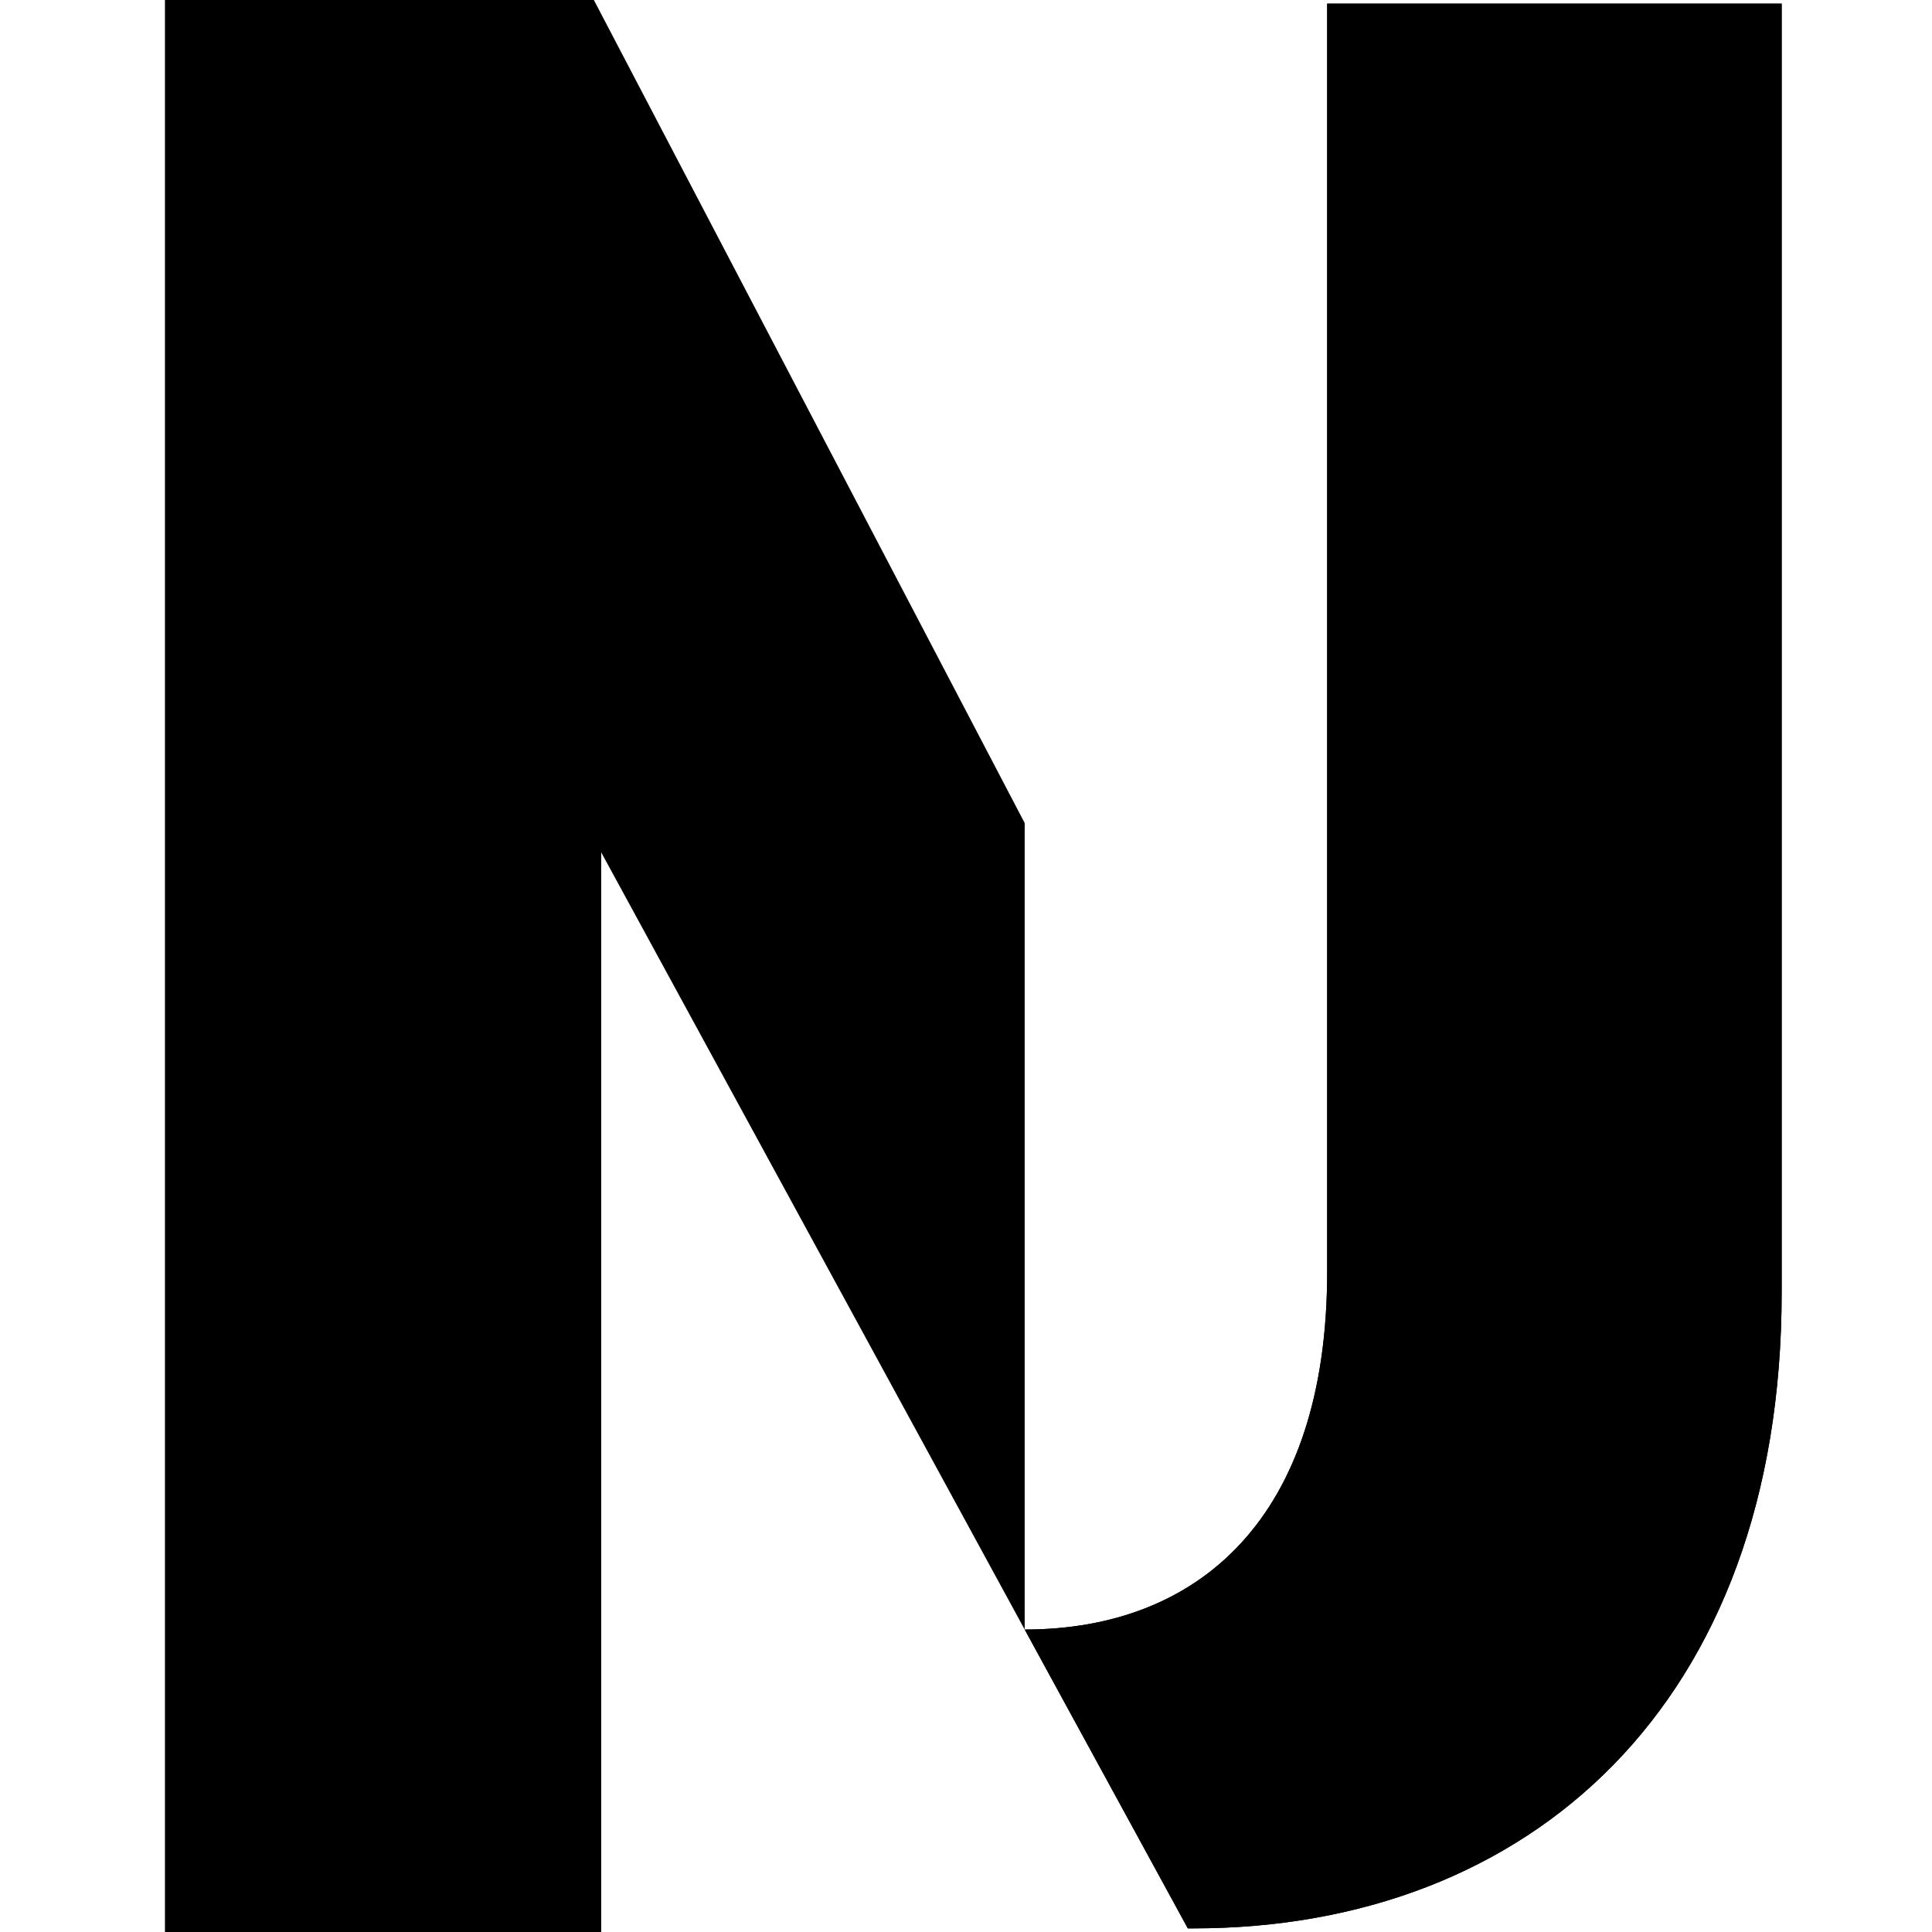 <svg width="16" height="16" viewBox="0 0 16 16" fill="none" xmlns="http://www.w3.org/2000/svg">
    <style>
        path {
            fill: #000;
        }
        @media (prefers-color-scheme: dark) {
            path {
                fill: #fff;
            }
        }
    </style>
    <path d="M10.991 0.03V10.535C10.991 12.569 9.928 13.495 8.486 13.495L9.837 15.97H9.882C12.66 15.97 14.755 14.118 14.755 10.702V0.03H10.991Z" />
    <path d="M10.991 0.03V10.535C10.991 12.569 9.928 13.495 8.486 13.495L9.837 15.97H9.882C12.66 15.97 14.755 14.118 14.755 10.702V0.03H10.991Z" />
    <path d="M1.366 0V16H4.979V7.059L8.486 13.495V6.816L4.918 0H1.366Z"/>
</svg>
